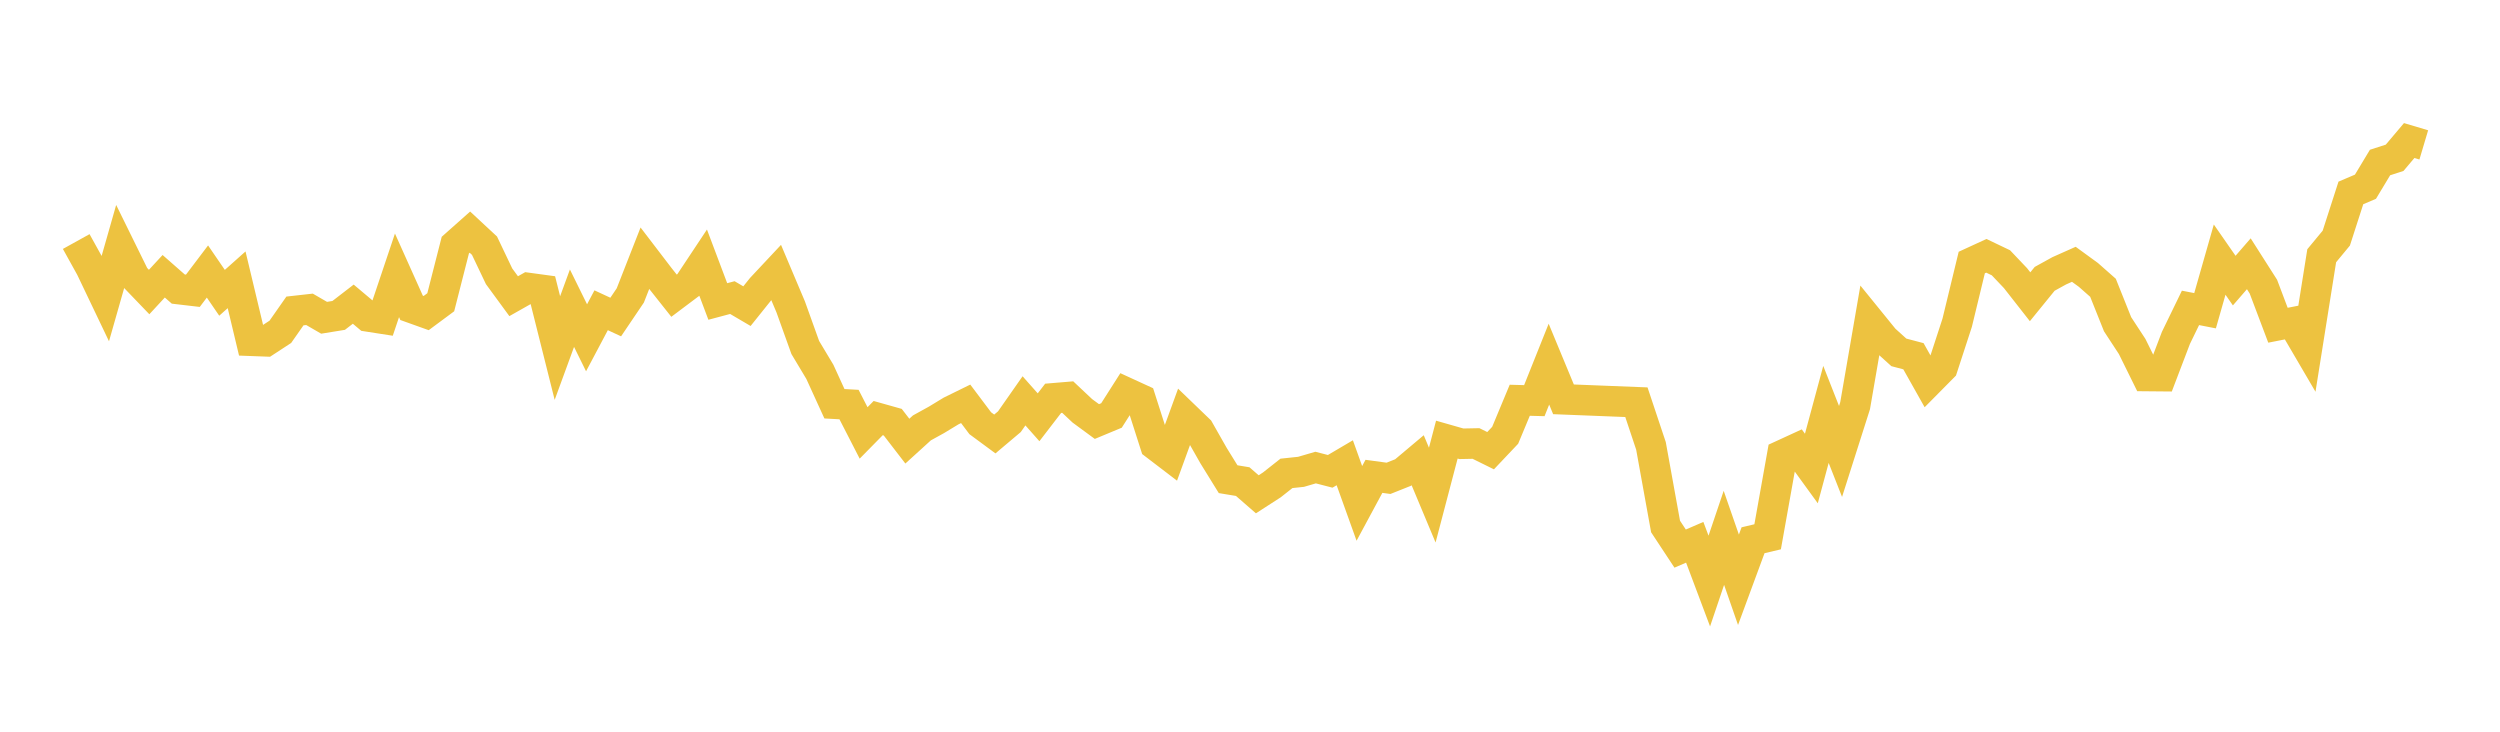 <svg width="164" height="48" xmlns="http://www.w3.org/2000/svg" xmlns:xlink="http://www.w3.org/1999/xlink"><path fill="none" stroke="rgb(237,194,64)" stroke-width="2" d="M5,15.845L5.957,17.572L6.913,19.573L7.87,16.217L8.826,18.161L9.783,19.157L10.739,18.123L11.696,18.963L12.652,19.075L13.609,17.811L14.565,19.208L15.522,18.355L16.478,22.356L17.435,22.392L18.391,21.767L19.348,20.399L20.304,20.292L21.261,20.846L22.217,20.691L23.174,19.953L24.13,20.758L25.087,20.907L26.043,18.062L27,20.195L27.957,20.538L28.913,19.829L29.87,16.077L30.826,15.228L31.783,16.117L32.739,18.123L33.696,19.43L34.652,18.89L35.609,19.021L36.565,22.833L37.522,20.217L38.478,22.159L39.435,20.353L40.391,20.797L41.348,19.38L42.304,16.941L43.261,18.192L44.217,19.398L45.174,18.679L46.13,17.238L47.087,19.777L48.043,19.522L49,20.084L49.957,18.89L50.913,17.869L51.87,20.133L52.826,22.796L53.783,24.393L54.739,26.486L55.696,26.539L56.652,28.4L57.609,27.427L58.565,27.696L59.522,28.938L60.478,28.069L61.435,27.541L62.391,26.961L63.348,26.491L64.304,27.763L65.261,28.469L66.217,27.663L67.174,26.295L68.13,27.374L69.087,26.129L70.043,26.049L71,26.949L71.957,27.653L72.913,27.255L73.87,25.753L74.826,26.192L75.783,29.182L76.739,29.912L77.696,27.283L78.652,28.204L79.609,29.888L80.565,31.435L81.522,31.593L82.478,32.426L83.435,31.808L84.391,31.053L85.348,30.952L86.304,30.672L87.261,30.92L88.217,30.357L89.174,33.023L90.13,31.248L91.087,31.378L92.043,30.997L93,30.192L93.957,32.479L94.913,28.839L95.87,29.112L96.826,29.093L97.783,29.565L98.739,28.555L99.696,26.257L100.652,26.283L101.609,23.889L102.565,26.196L107.348,26.385L108.304,29.25L109.261,34.538L110.217,35.988L111.174,35.574L112.13,38.117L113.087,35.283L114.043,38.034L115,35.441L115.957,35.214L116.913,29.857L117.87,29.417L118.826,30.734L119.783,27.185L120.739,29.615L121.696,26.611L122.652,21.073L123.609,22.252L124.565,23.116L125.522,23.369L126.478,25.069L127.435,24.102L128.391,21.172L129.348,17.221L130.304,16.781L131.261,17.239L132.217,18.246L133.174,19.467L134.13,18.292L135.087,17.764L136.043,17.338L137,18.035L137.957,18.879L138.913,21.269L139.87,22.731L140.826,24.668L141.783,24.677L142.739,22.168L143.696,20.197L144.652,20.384L145.609,17.031L146.565,18.407L147.522,17.303L148.478,18.803L149.435,21.335L150.391,21.147L151.348,22.782L152.304,16.777L153.261,15.62L154.217,12.657L155.174,12.249L156.13,10.661L157.087,10.352L158.043,9.22L159,9.505"></path></svg>